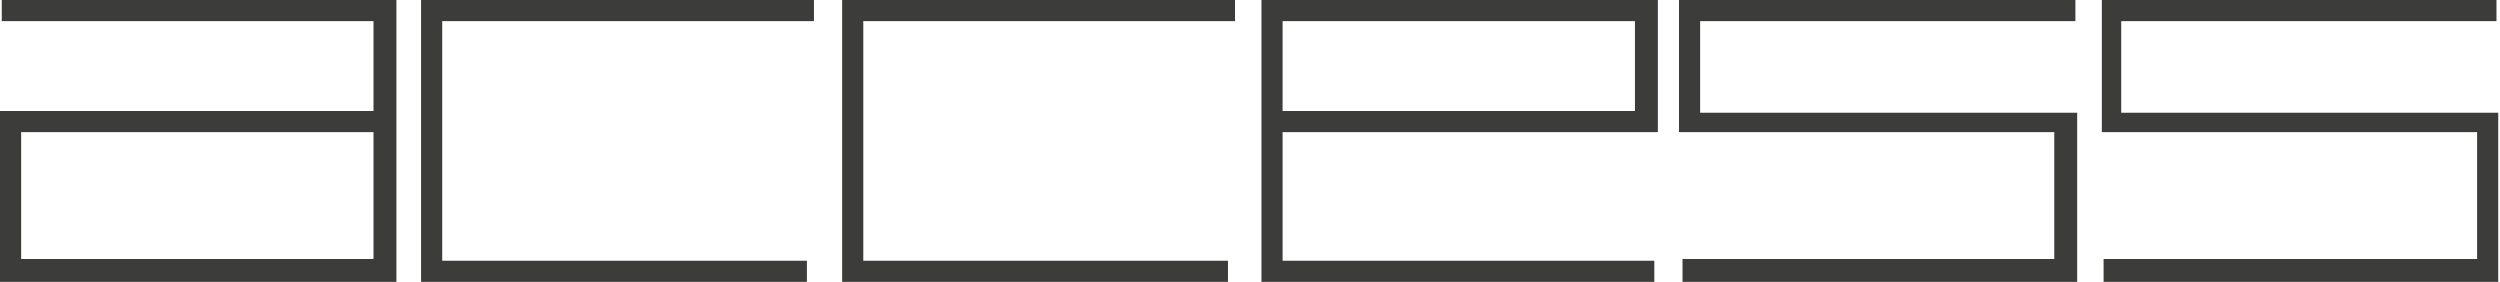 <?xml version="1.0" encoding="utf-8"?>
<!-- Generator: Adobe Illustrator 24.1.0, SVG Export Plug-In . SVG Version: 6.00 Build 0)  -->
<svg version="1.1" id="Laag_1" xmlns="http://www.w3.org/2000/svg" xmlns:xlink="http://www.w3.org/1999/xlink" x="0px" y="0px"
	 width="141.9px" height="16px" viewBox="0 0 141.9 16" style="enable-background:new 0 0 141.9 16;" xml:space="preserve">
<style type="text/css">
	.st0{fill:#3C3C3B;}
</style>
<path class="st0" d="M1.2,7.5h20v7.2h-20V7.5z M0.1,0v1.2h21.1v5.1H0V16h22.5V0H0.1z M23.9,0v16h21.9v-1.2H25.1V1.2h21.1V0H23.9z
	 M47.8,0v16h21.9v-1.2H49V1.2h21.1V0H47.8z M72.8,1.2h20v5.1h-20V1.2z M71.6,0v16h22.3v-1.2H72.8V7.5h21.3V0H71.6z"/>
<path class="st0" d="M95.3,0v6.9h0v0.6l21.3,0v7.2H95.5V16h22.4l0-9.6l-21.4,0V1.2h21.3V0H95.3z M119.3,0v6.9h0v0.6l21.3,0v7.2
	h-21.2V16h22.2v0h0.2V6.4l-21.4,0V1.2h21.3V0H119.3z"/>
</svg>

